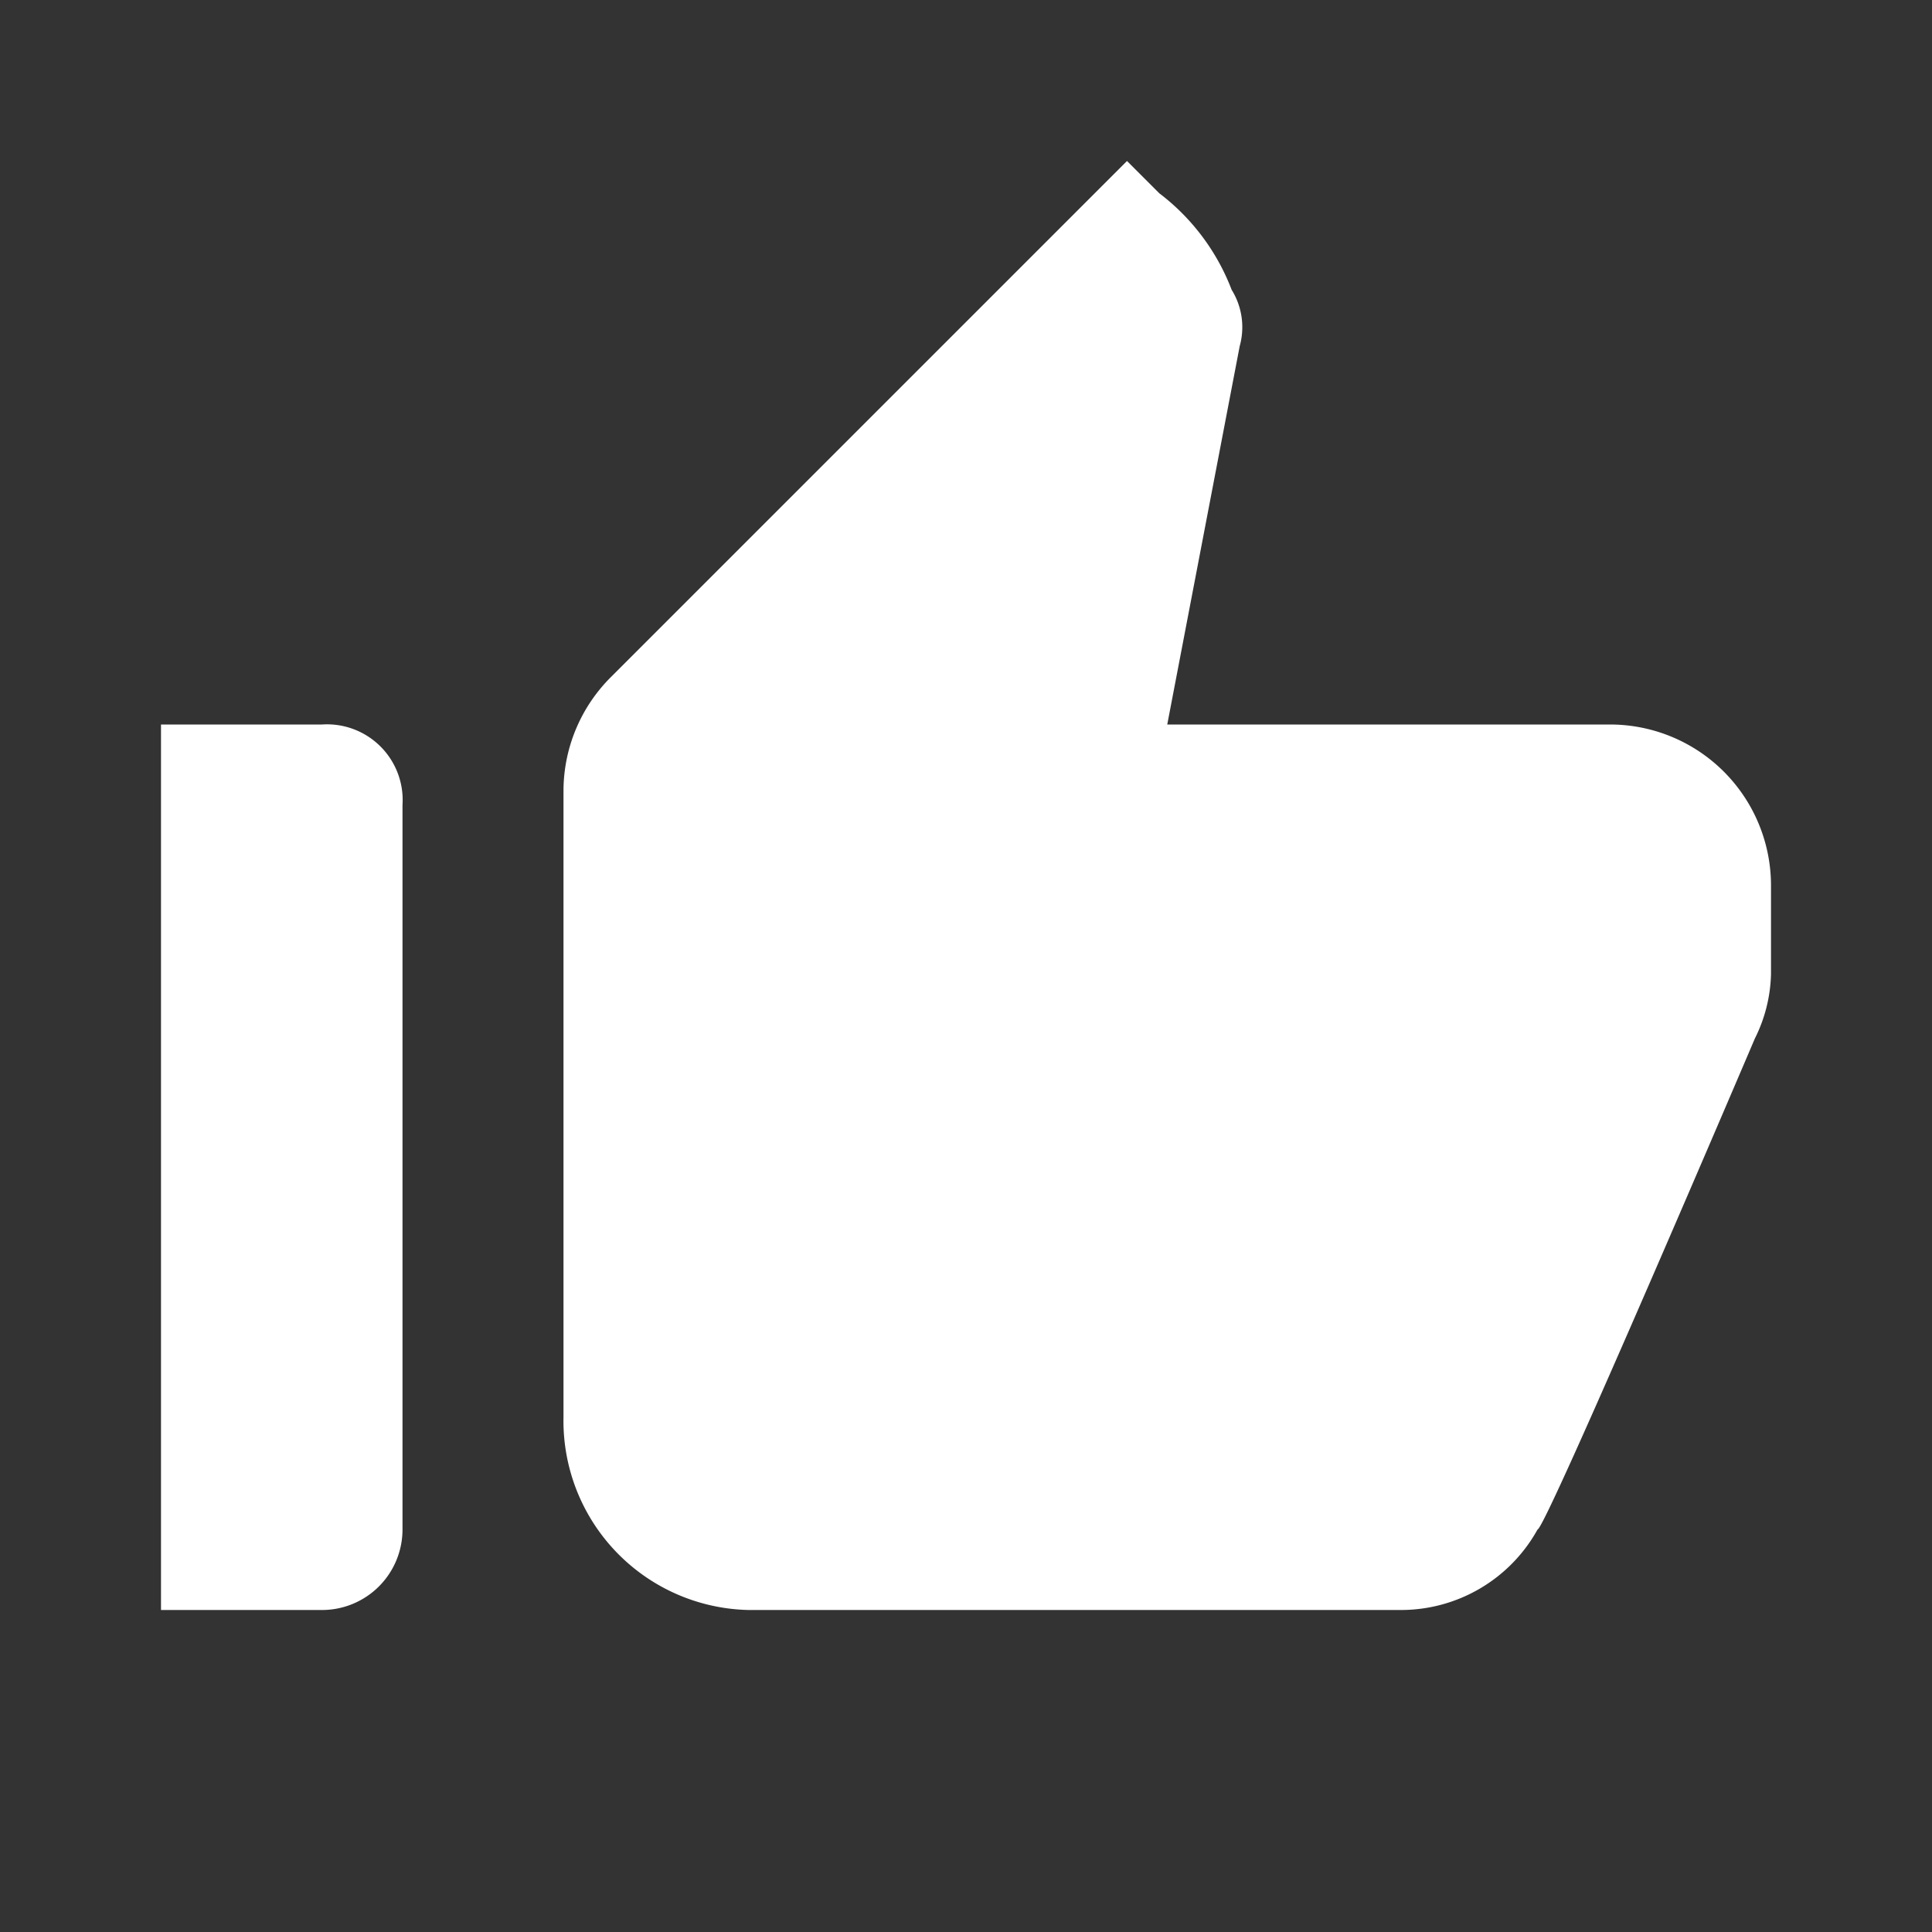 <svg xmlns="http://www.w3.org/2000/svg" viewBox="0 0 24 24"><rect x="0" y="0" width="24" height="24" fill="#333333" stroke="none"/><defs><style>.a{fill:none;}.b{fill:#fff;}</style></defs><path class="a" d="M24,24H0V0H24Z"/><path class="b" d="M2,20H4a1,1,0,0,0,1-1V10A.94.94,0,0,0,4,9H2Zm19.8-7.1a1.88,1.88,0,0,0,.2-.8V11a2,2,0,0,0-2-2H14.5l.9-4.7a.88.88,0,0,0-.1-.7,2.73,2.73,0,0,0-.9-1.2L14,2,7.6,8.4A2,2,0,0,0,7,9.8v7.8A2.35,2.35,0,0,0,9.3,20h8.1a1.94,1.94,0,0,0,1.7-1C19.2,19,21.8,12.9,21.8,12.9Z"/></svg>